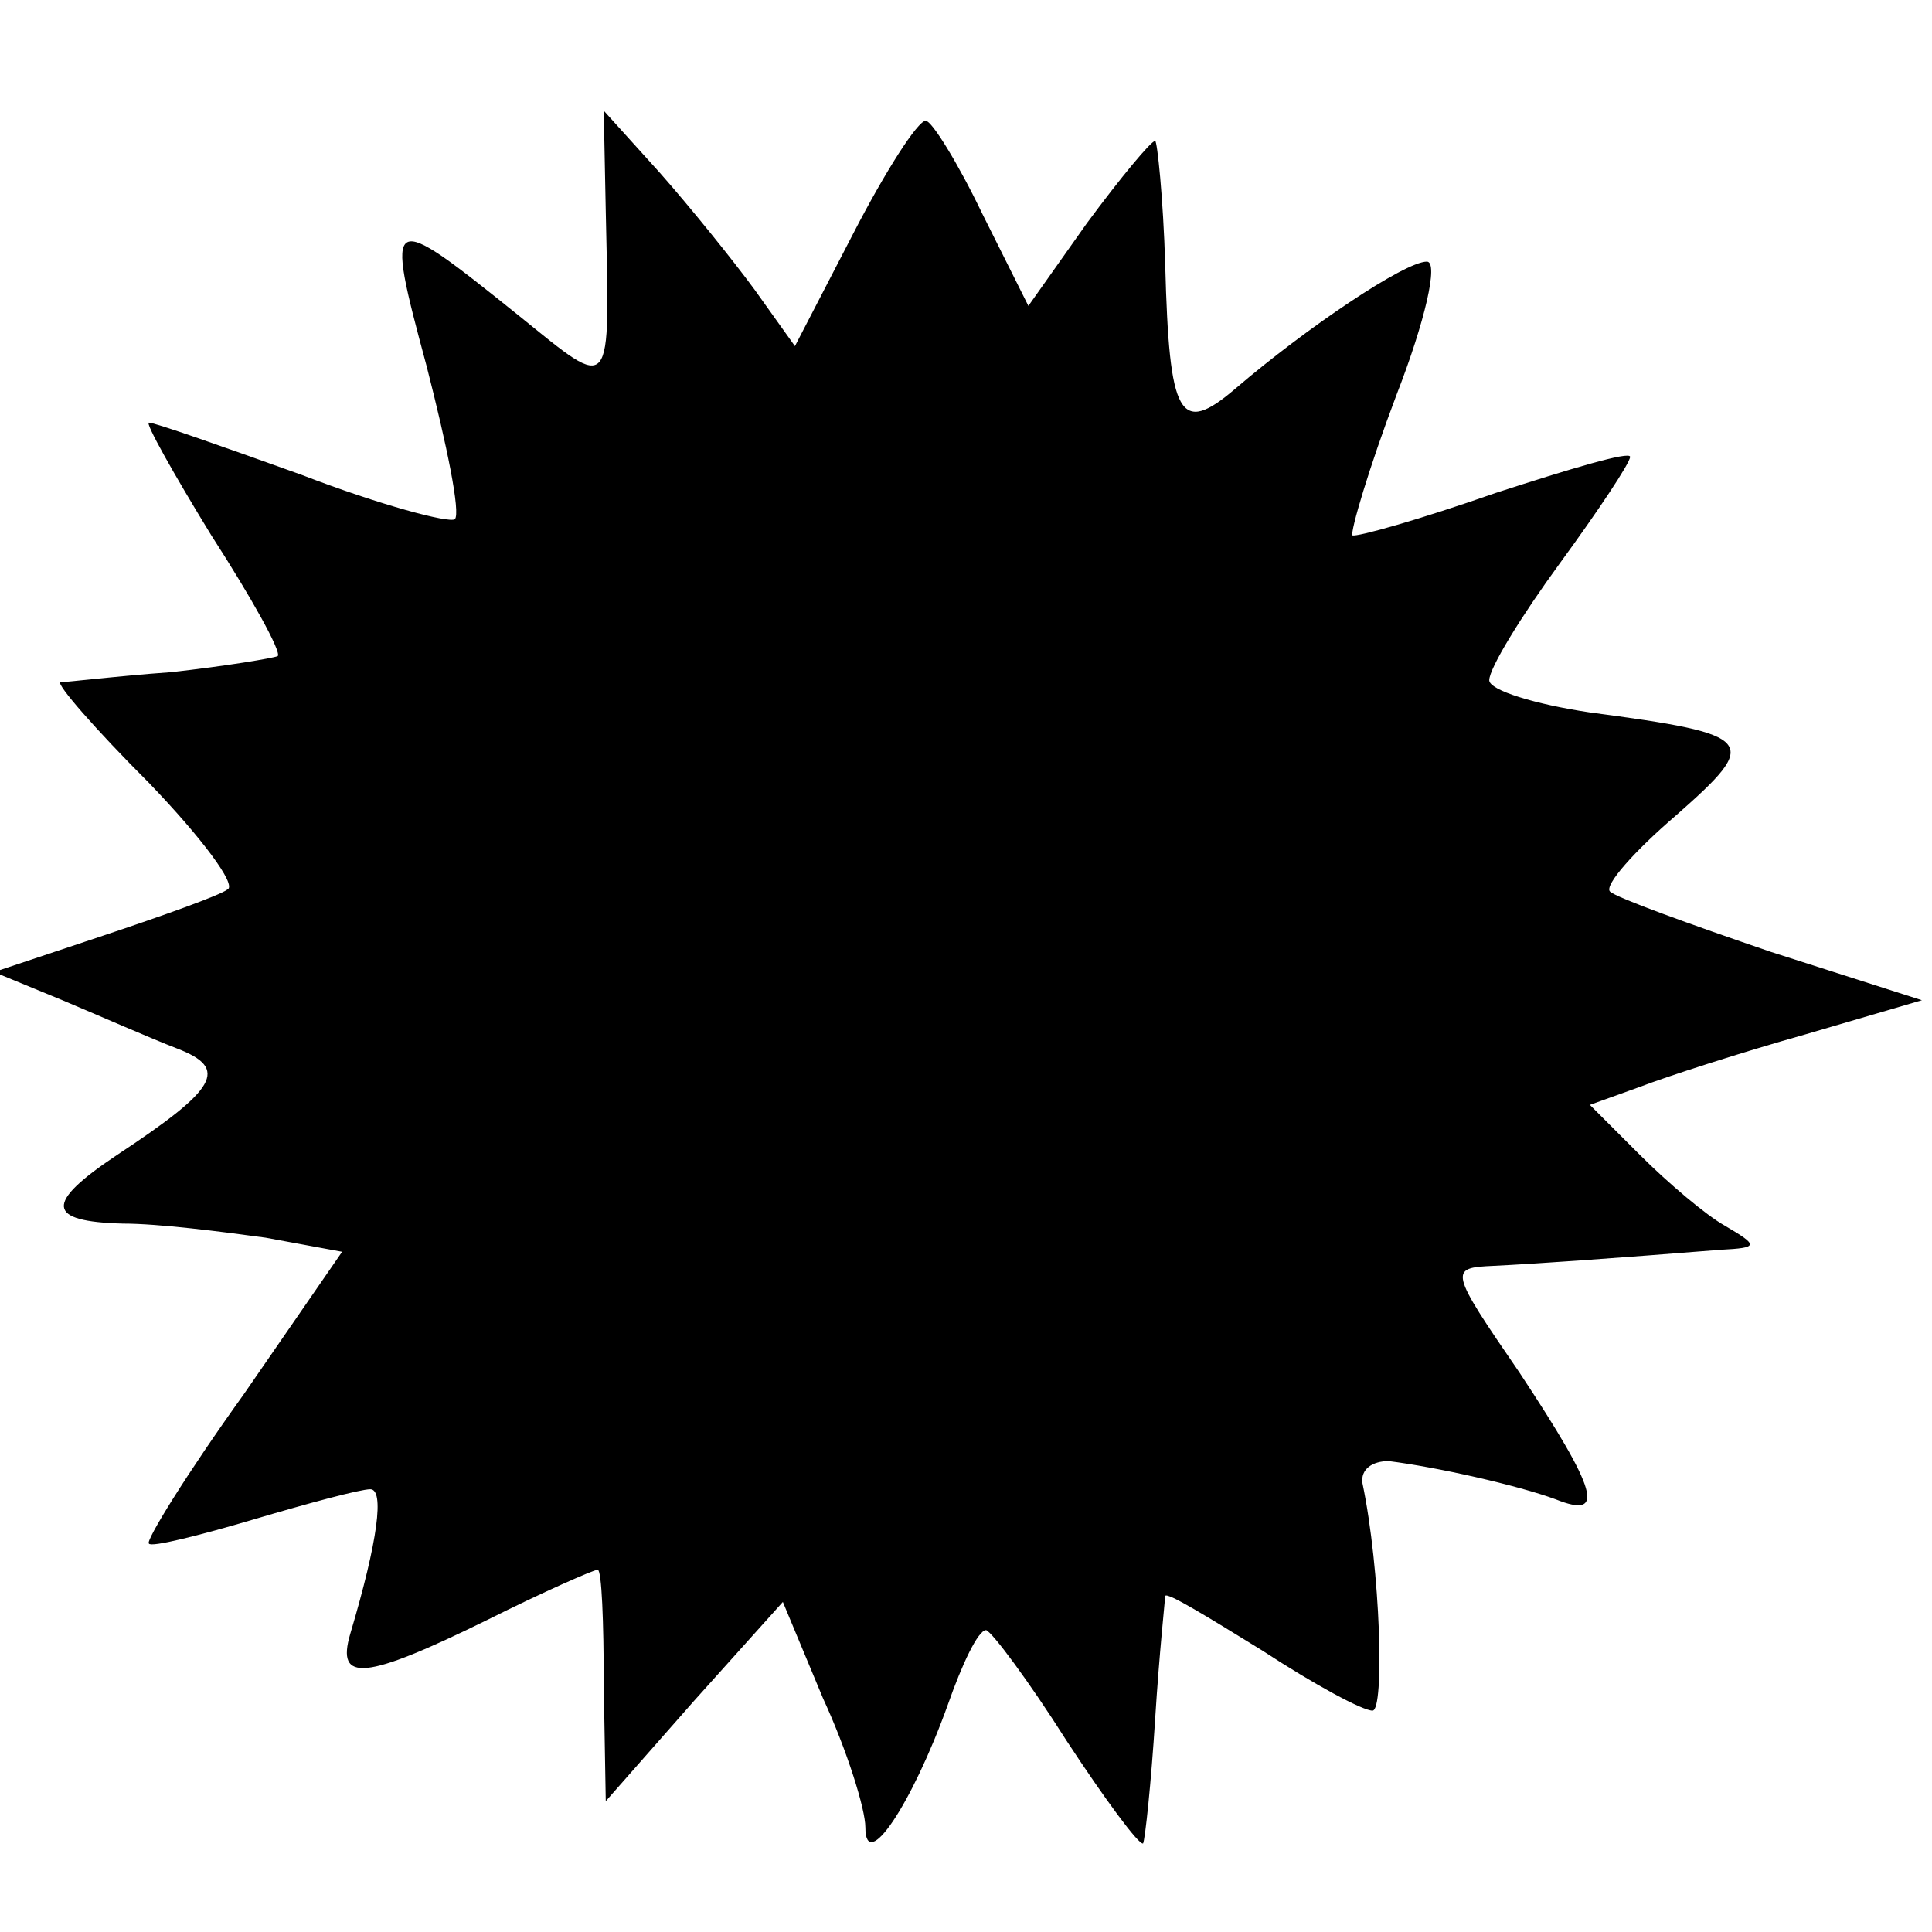 <?xml version="1.0" standalone="no"?>
<!DOCTYPE svg PUBLIC "-//W3C//DTD SVG 20010904//EN"
 "http://www.w3.org/TR/2001/REC-SVG-20010904/DTD/svg10.dtd">
<svg version="1.0" xmlns="http://www.w3.org/2000/svg"
 width="96pt" height="96pt" viewBox="0 0 96 96"
 preserveAspectRatio="xMidYMid meet">
<g transform="translate(0,96) scale(0.1,-0.1)"
fill="#000000" stroke="none">
<path d="M301 855 c2 -92 4 -90 -43 -52 -66 53 -67 53 -46 -25 10 -39 17 -73
14 -76 -3 -2 -37 7 -76 22 -39 14 -73 26 -76 26 -2 0 12 -25 31 -56 20 -31 35
-58 33 -60 -2 -1 -26 -5 -53 -8 -28 -2 -52 -5 -55 -5 -2 -1 17 -23 44 -50 26
-27 44 -51 39 -53 -4 -3 -32 -13 -62 -23 l-54 -18 34 -14 c19 -8 44 -19 57
-24 26 -10 20 -20 -30 -53 -36 -24 -35 -33 3 -34 18 0 49 -4 71 -7 l38 -7 -49
-71 c-28 -39 -49 -73 -47 -74 1 -2 25 4 52 12 27 8 53 15 58 15 7 0 4 -25 -10
-72 -7 -24 7 -23 68 7 28 14 53 25 55 25 2 0 3 -26 3 -57 l1 -58 44 50 44 49
20 -48 c12 -26 21 -55 21 -64 0 -23 23 11 41 61 7 20 15 37 19 37 3 -1 21 -25
40 -55 19 -29 36 -52 38 -51 1 2 4 30 6 62 2 32 5 60 5 61 1 2 22 -11 48 -27
26 -17 50 -30 55 -30 6 0 4 70 -5 113 -1 7 5 11 13 11 24 -3 64 -12 83 -19 25
-10 21 4 -18 63 -35 51 -35 52 -13 53 21 1 63 4 113 8 19 1 19 2 2 12 -9 5
-28 21 -42 35 l-25 25 25 9 c13 5 50 17 82 26 l58 17 -75 24 c-41 14 -77 27
-80 30 -3 3 12 20 33 38 42 37 40 40 -43 51 -27 4 -50 11 -50 16 0 6 16 32 35
58 19 26 35 50 35 53 0 3 -30 -6 -67 -18 -37 -13 -69 -22 -71 -21 -1 2 8 33
22 70 14 36 21 66 15 66 -11 0 -60 -33 -95 -63 -28 -24 -33 -14 -35 61 -1 34
-4 62 -5 62 -2 0 -17 -18 -34 -41 l-29 -41 -23 46 c-12 25 -25 46 -28 46 -4 0
-20 -25 -36 -56 l-29 -56 -20 28 c-11 15 -32 41 -47 58 l-28 31 1 -50z"/>
</g>
</svg>
